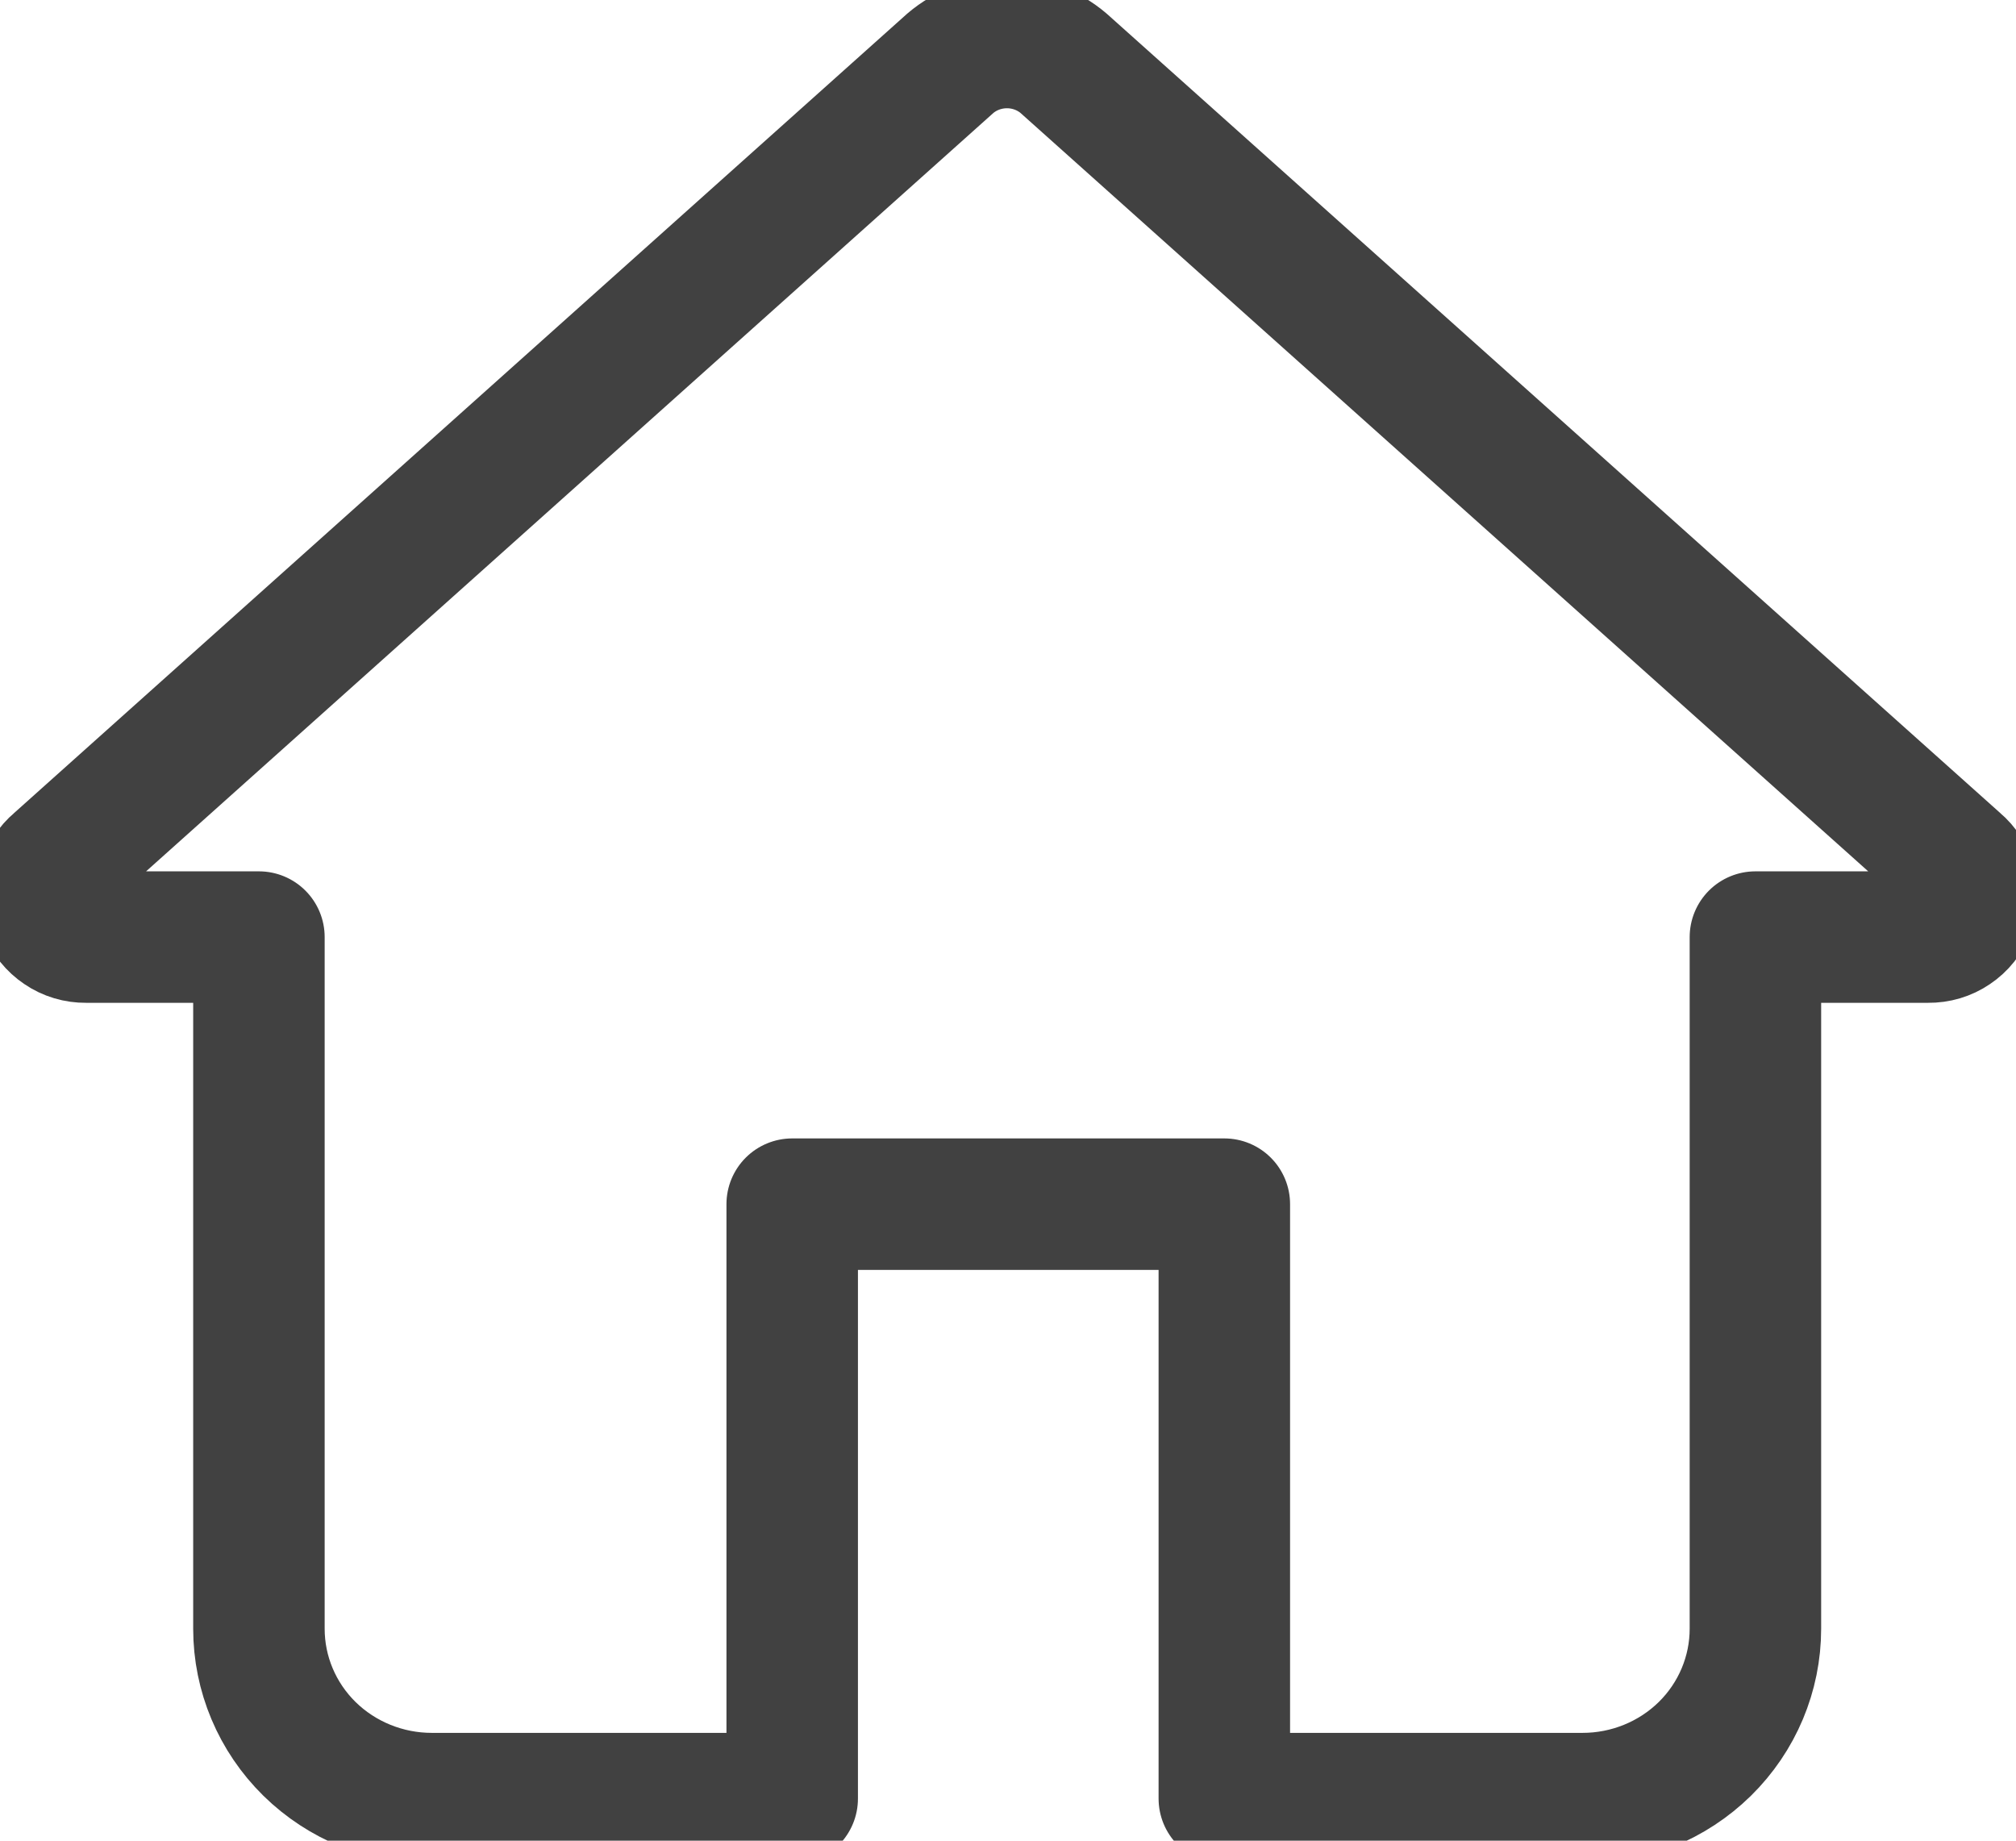 <svg xmlns="http://www.w3.org/2000/svg" width="23" height="21" viewBox="0 0 23 21" fill="none"><g clip-path="url(#clip0_576_1509)"><path d="M9.038 20.52V13.738H13.968V20.52H18.055C18.578 20.52 19.08 20.316 19.45 19.953C19.82 19.589 20.027 19.096 20.027 18.582V10.691H21.999C22.101 10.692 22.2 10.663 22.283 10.606C22.367 10.55 22.43 10.47 22.466 10.377C22.502 10.284 22.507 10.182 22.482 10.086C22.457 9.99 22.402 9.903 22.325 9.839L12.134 0.722C11.955 0.569 11.725 0.485 11.488 0.485C11.251 0.485 11.021 0.569 10.842 0.722L0.656 9.839C0.579 9.903 0.524 9.99 0.499 10.086C0.474 10.182 0.479 10.284 0.515 10.377C0.55 10.47 0.614 10.55 0.698 10.606C0.781 10.663 0.88 10.692 0.981 10.691H2.954V18.582C2.954 19.096 3.161 19.589 3.531 19.953C3.901 20.316 4.403 20.52 4.926 20.52H9.038Z" stroke="#414141" stroke-width="1.5" stroke-linecap="round" stroke-linejoin="round"></path></g><defs><clipPath id="clip0_576_1509"><rect width="23" height="21" fill="white"></rect></clipPath></defs></svg>